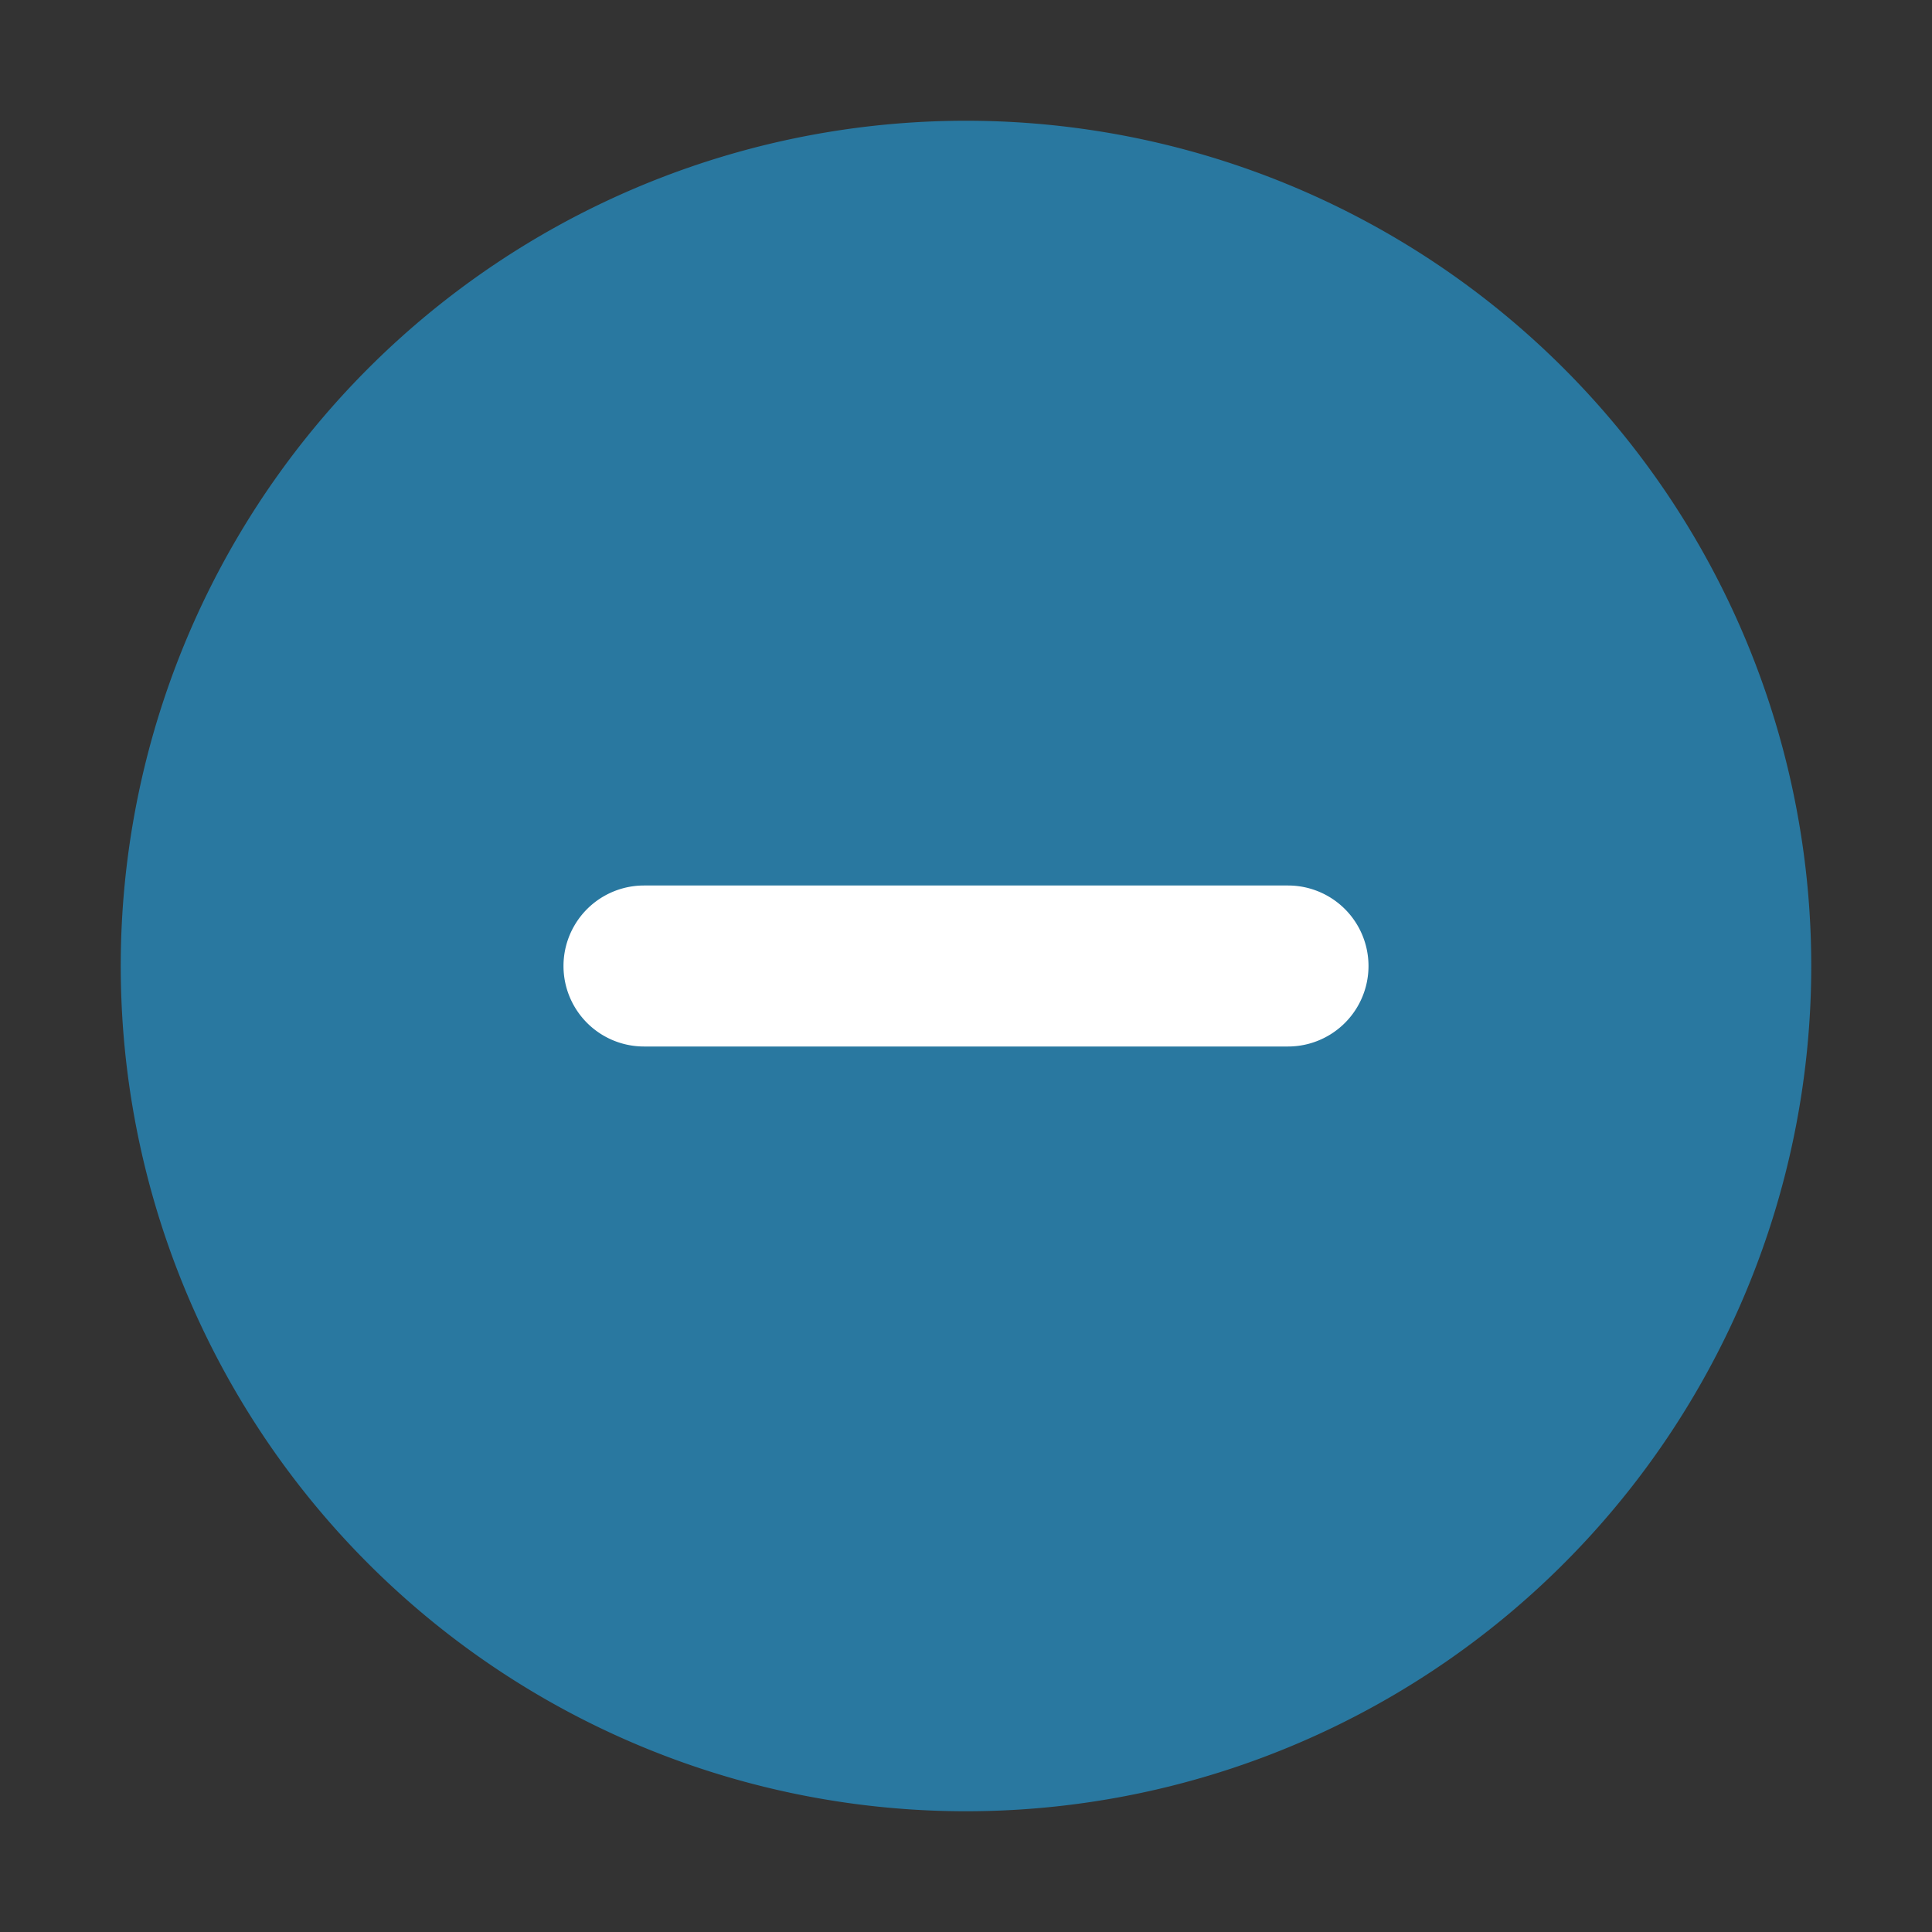 <svg xmlns="http://www.w3.org/2000/svg" width="800px" height="800px" viewBox="0 0 48 48" fill="#000000">
  <rect x="0" y="0" width="48" height="48" fill="#333333" stroke="none"/>
  <g id="SVGRepo_bgCarrier" stroke-width="0"/>
  <g id="SVGRepo_tracerCarrier" stroke-linecap="round" stroke-linejoin="round"/>
  <g id="SVGRepo_iconCarrier">
    <title>70 Basic icons by Xicons.co</title>
    <path d="M24,3A21,21,0,1,0,45,24,21,21,0,0,0,24,3Z" fill="#2978a0"/>
    <path d="M32,26H16a2,2,0,0,1,0-4H32A2,2,0,0,1,32,26Z" fill="#ffffff"/>
  </g>
</svg>



